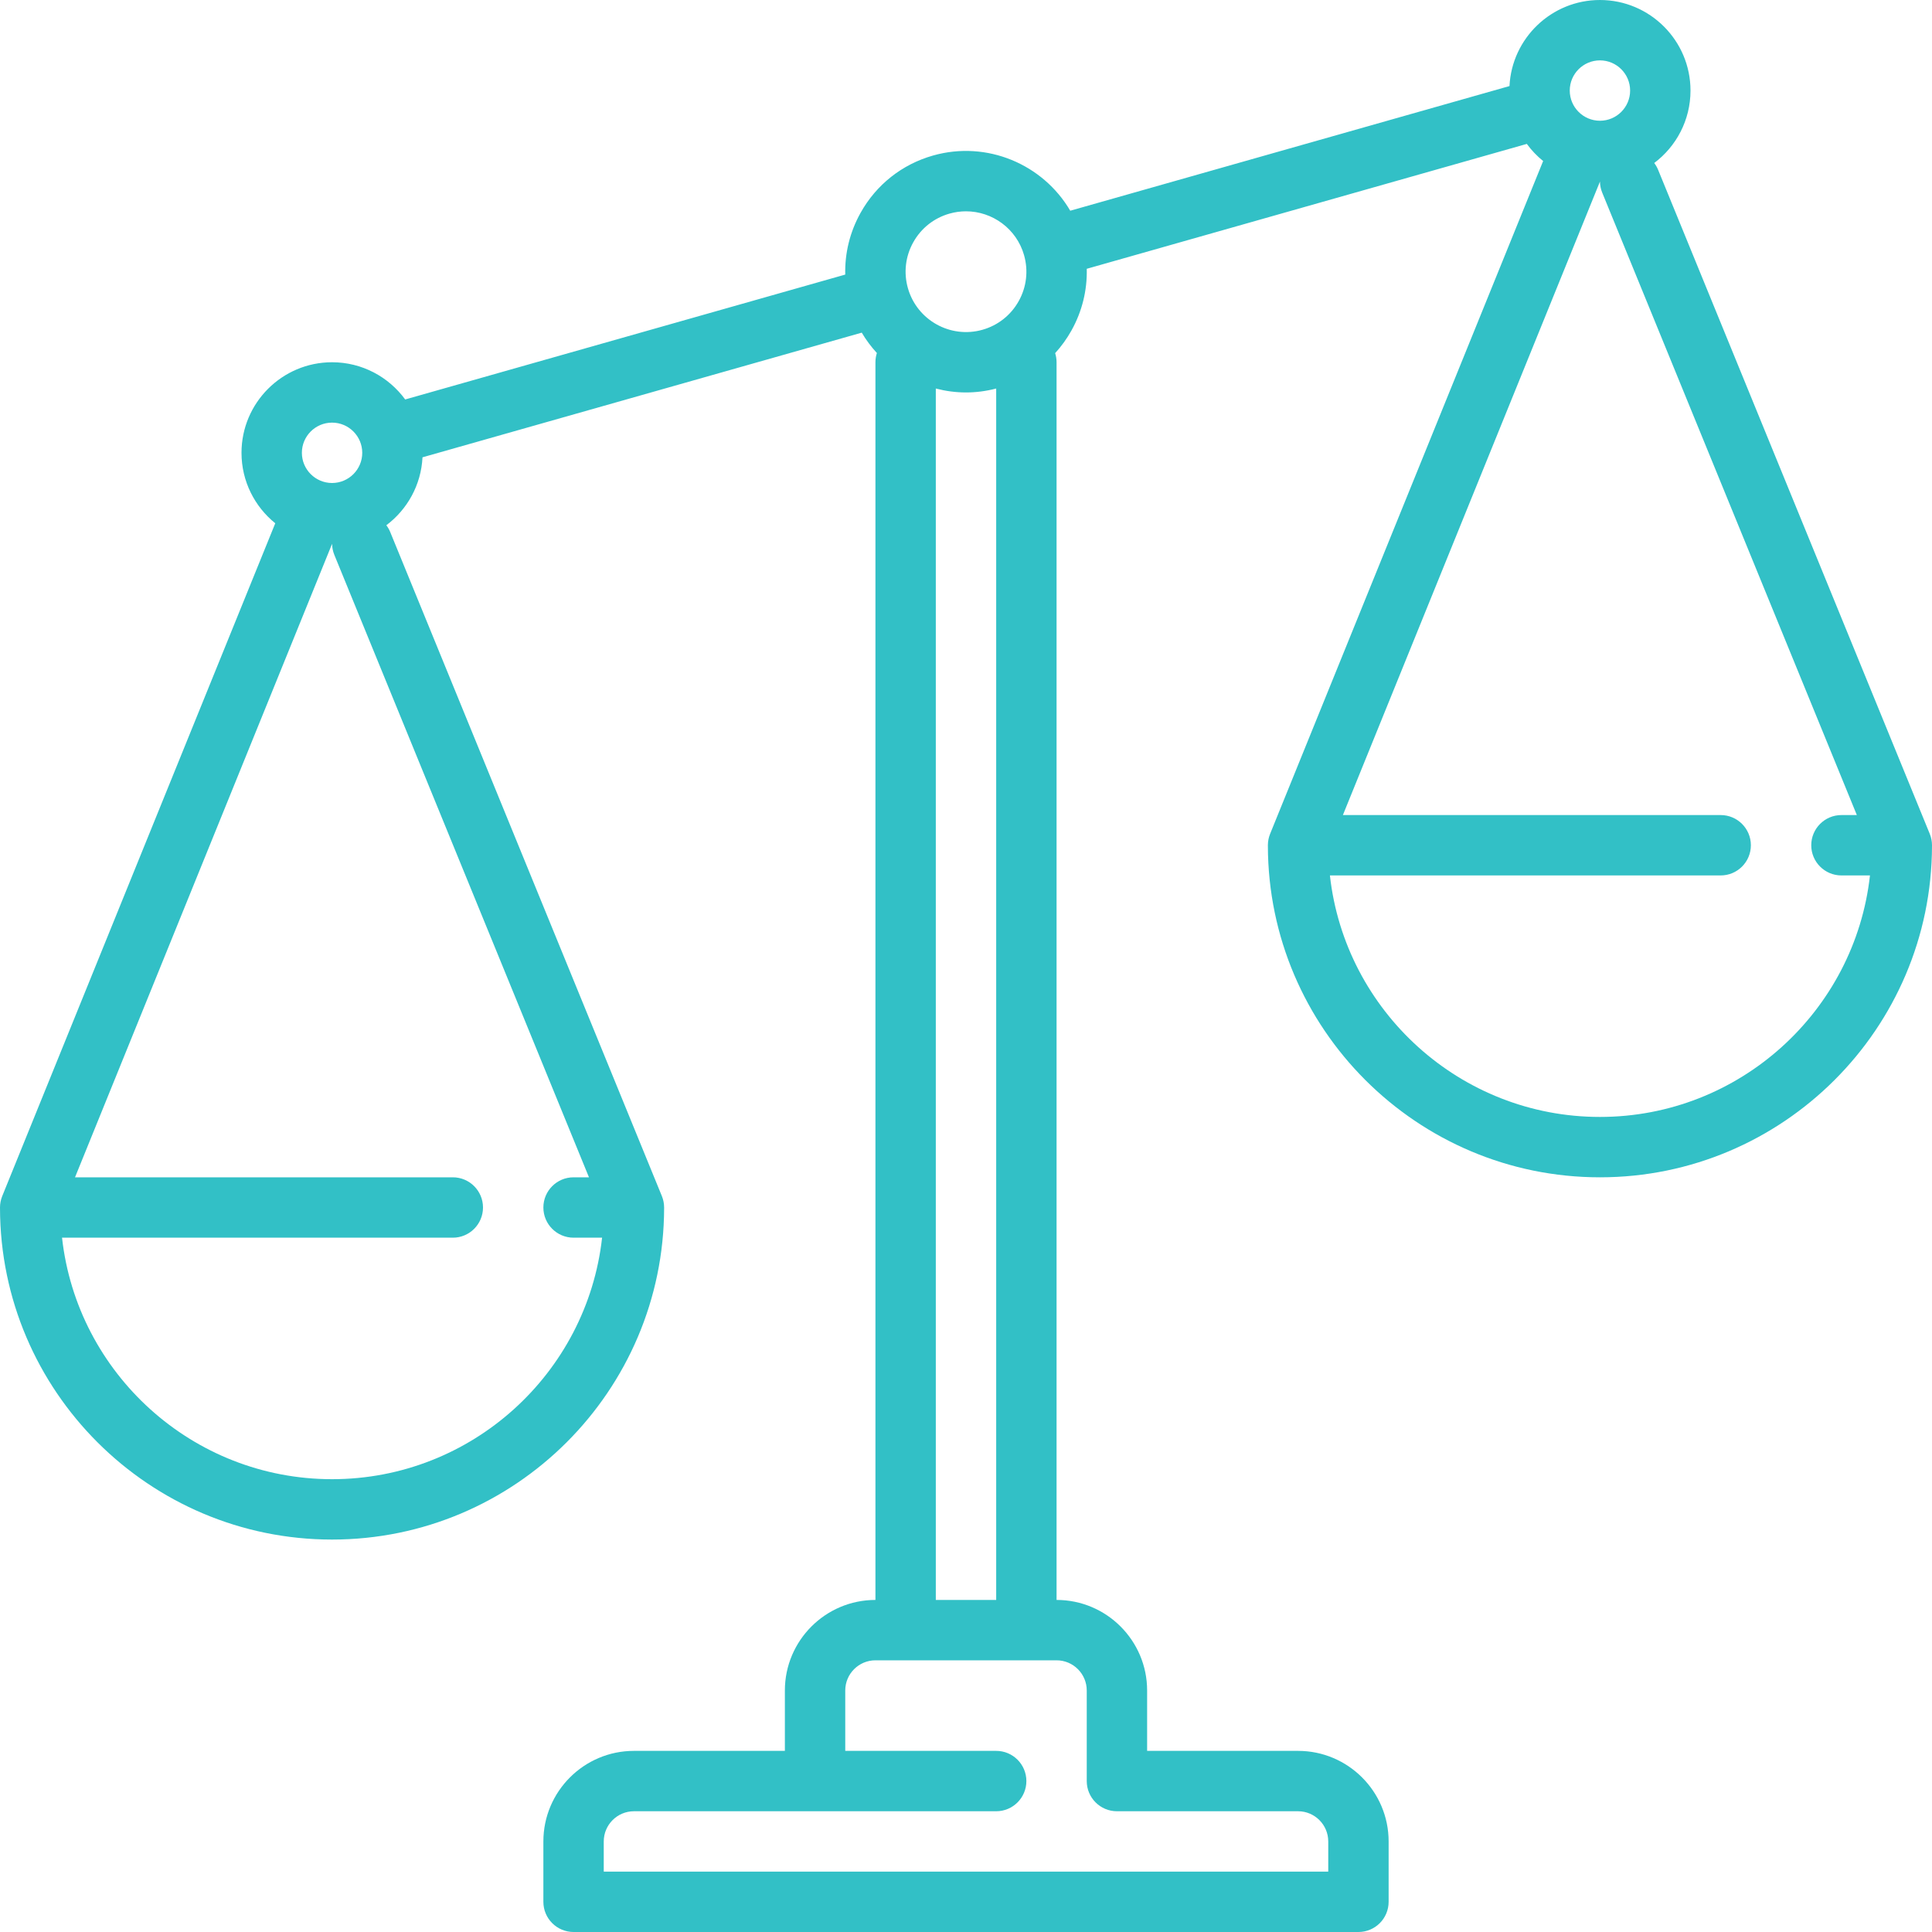 <?xml version="1.0"?>
<svg xmlns="http://www.w3.org/2000/svg" xmlns:xlink="http://www.w3.org/1999/xlink" xmlns:svgjs="http://svgjs.com/svgjs" version="1.1" width="512" height="512" x="0" y="0" viewBox="0 0 512 512" style="enable-background:new 0 0 512 512" xml:space="preserve" class=""><g>
<path xmlns="http://www.w3.org/2000/svg" d="M512,224.039c0-0.013,0-0.026,0-0.039c0-0.051-0.007-0.1-0.008-0.151c-0.004-0.207-0.011-0.414-0.031-0.621  c-0.01-0.105-0.029-0.207-0.043-0.31c-0.021-0.154-0.04-0.307-0.07-0.461c-0.031-0.156-0.072-0.309-0.112-0.462  c-0.025-0.098-0.046-0.196-0.076-0.294c-0.061-0.202-0.133-0.399-0.209-0.594c-0.018-0.045-0.03-0.092-0.048-0.137l-0.019-0.047  c-0.008-0.02-0.016-0.04-0.025-0.06L439.404,44.971c-0.266-0.649-0.614-1.238-1.017-1.774C444.22,38.814,448,31.84,448,24  c0-13.233-10.766-24-24-24c-12.834,0-23.346,10.126-23.97,22.808L283.626,55.844c-7.191-12.289-22.047-18.688-36.361-14.628  c-8.223,2.333-15.045,7.729-19.209,15.194c-2.832,5.075-4.2,10.694-4.055,16.355l-116.623,33.097C103.008,99.889,95.951,96,88,96  c-13.234,0-24,10.767-24,24c0,7.537,3.496,14.271,8.948,18.674L0.637,316.869c-0.007,0.016-0.013,0.033-0.02,0.049l-0.03,0.074  c-0.022,0.054-0.036,0.109-0.057,0.164c-0.07,0.183-0.138,0.368-0.194,0.557c-0.031,0.103-0.053,0.207-0.08,0.31  c-0.037,0.147-0.077,0.294-0.106,0.444c-0.03,0.154-0.049,0.307-0.07,0.461c-0.014,0.103-0.032,0.204-0.042,0.308  c-0.019,0.199-0.026,0.398-0.03,0.597C0.007,319.889,0,319.944,0,320c0,0.019,0.001,0.037,0.001,0.056  c0,0.037,0.001,0.074,0.001,0.111C0.093,368.614,39.533,408,88,408c48.475,0,87.919-39.398,87.998-87.854  c0.001-0.036,0.001-0.071,0.001-0.107c0-0.013,0-0.026,0-0.039c0-0.051-0.007-0.1-0.008-0.151c-0.004-0.207-0.011-0.414-0.031-0.621  c-0.01-0.105-0.029-0.207-0.043-0.31c-0.021-0.154-0.04-0.307-0.07-0.461c-0.031-0.156-0.072-0.309-0.112-0.462  c-0.025-0.098-0.046-0.196-0.076-0.294c-0.061-0.202-0.133-0.399-0.209-0.594c-0.018-0.045-0.03-0.092-0.048-0.137l-0.019-0.047  c-0.008-0.02-0.016-0.04-0.025-0.06l-71.956-175.893c-0.266-0.649-0.614-1.238-1.017-1.774c5.535-4.159,9.221-10.652,9.582-18.005  l116.406-33.035c1.147,1.961,2.504,3.755,4.008,5.398C232.137,94.325,232,95.146,232,96v328c-13.234,0-24,10.767-24,24v16h-40  c-13.233,0-24,10.767-24,24v16c0,4.418,3.582,8,8,8h208c4.418,0,8-3.582,8-8v-16c0-13.233-10.767-24-24-24h-40v-16  c0-13.233-10.766-24-24-24V96c0-0.841-0.131-1.652-0.372-2.414c1.644-1.807,3.098-3.81,4.318-5.996  c2.832-5.075,4.2-10.694,4.055-16.356l116.622-33.097c1.239,1.694,2.694,3.22,4.326,4.537l-72.311,178.195  c-0.007,0.016-0.013,0.033-0.02,0.049l-0.03,0.074c-0.022,0.054-0.036,0.109-0.057,0.164c-0.07,0.183-0.138,0.368-0.194,0.557  c-0.031,0.103-0.053,0.207-0.08,0.31c-0.038,0.147-0.077,0.294-0.106,0.444c-0.03,0.154-0.049,0.307-0.07,0.461  c-0.014,0.103-0.032,0.204-0.042,0.308c-0.019,0.199-0.026,0.398-0.03,0.597c-0.001,0.056-0.008,0.11-0.008,0.167  c0,0.019,0.001,0.037,0.001,0.056c0,0.037,0.001,0.074,0.001,0.111C336.093,272.614,375.533,312,424,312  c48.475,0,87.919-39.398,87.998-87.854C511.999,224.11,511.999,224.075,512,224.039z M424,16c4.411,0,8,3.589,8,8s-3.589,8-8,8  s-8-3.589-8-8S419.589,16,424,16z M242.027,64.205c2.082-3.732,5.493-6.431,9.605-7.597c1.455-0.413,2.919-0.61,4.362-0.61  c6.971,0,13.399,4.599,15.396,11.629c0,0.002,0.001,0.003,0.001,0.005c0,0.001,0.001,0.002,0.001,0.003  c1.165,4.11,0.661,8.429-1.421,12.16c-2.082,3.732-5.493,6.431-9.605,7.597c-8.486,2.409-17.35-2.536-19.759-11.02  c0-0.001,0-0.002-0.001-0.003c0-0.001-0.001-0.001-0.001-0.002C239.441,72.255,239.945,67.937,242.027,64.205z M88,112  c4.411,0,8,3.589,8,8s-3.589,8-8,8s-8-3.589-8-8S83.589,112,88,112z M156.084,312H152c-4.418,0-8,3.582-8,8s3.582,8,8,8h7.559  c-3.993,35.949-34.562,64-71.559,64s-67.566-28.051-71.559-64H120c4.418,0,8-3.582,8-8s-3.582-8-8-8H19.88l68.126-167.883  c0.014,0.972,0.199,1.958,0.589,2.912L156.084,312z M288,448v23.99c0,0.003,0,0.006,0,0.01c0,4.418,3.582,8,8,8h48  c4.411,0,8,3.589,8,8v8H160v-8c0-4.411,3.589-8,8-8h96c4.418,0,8-3.582,8-8s-3.582-8-8-8h-40v-16c0-4.411,3.589-8,8-8h48  C284.411,440,288,443.589,288,448z M248,424V102.965c2.591,0.674,5.278,1.039,8.011,1.039c2.642,0,5.322-0.349,7.989-1.038V424H248z   M424,296c-36.997,0-67.566-28.051-71.559-64H456c4.418,0,8-3.582,8-8s-3.582-8-8-8H355.88l68.126-167.883  c0.014,0.972,0.199,1.958,0.589,2.912L492.084,216H488c-4.418,0-8,3.582-8,8s3.582,8,8,8h7.559C491.566,267.949,460.997,296,424,296  z" fill="#32c0c6" data-original="#000000" style=""/>
<g xmlns="http://www.w3.org/2000/svg">
</g>
<g xmlns="http://www.w3.org/2000/svg">
</g>
<g xmlns="http://www.w3.org/2000/svg">
</g>
<g xmlns="http://www.w3.org/2000/svg">
</g>
<g xmlns="http://www.w3.org/2000/svg">
</g>
<g xmlns="http://www.w3.org/2000/svg">
</g>
<g xmlns="http://www.w3.org/2000/svg">
</g>
<g xmlns="http://www.w3.org/2000/svg">
</g>
<g xmlns="http://www.w3.org/2000/svg">
</g>
<g xmlns="http://www.w3.org/2000/svg">
</g>
<g xmlns="http://www.w3.org/2000/svg">
</g>
<g xmlns="http://www.w3.org/2000/svg">
</g>
<g xmlns="http://www.w3.org/2000/svg">
</g>
<g xmlns="http://www.w3.org/2000/svg">
</g>
<g xmlns="http://www.w3.org/2000/svg">
</g>
</g></svg>
